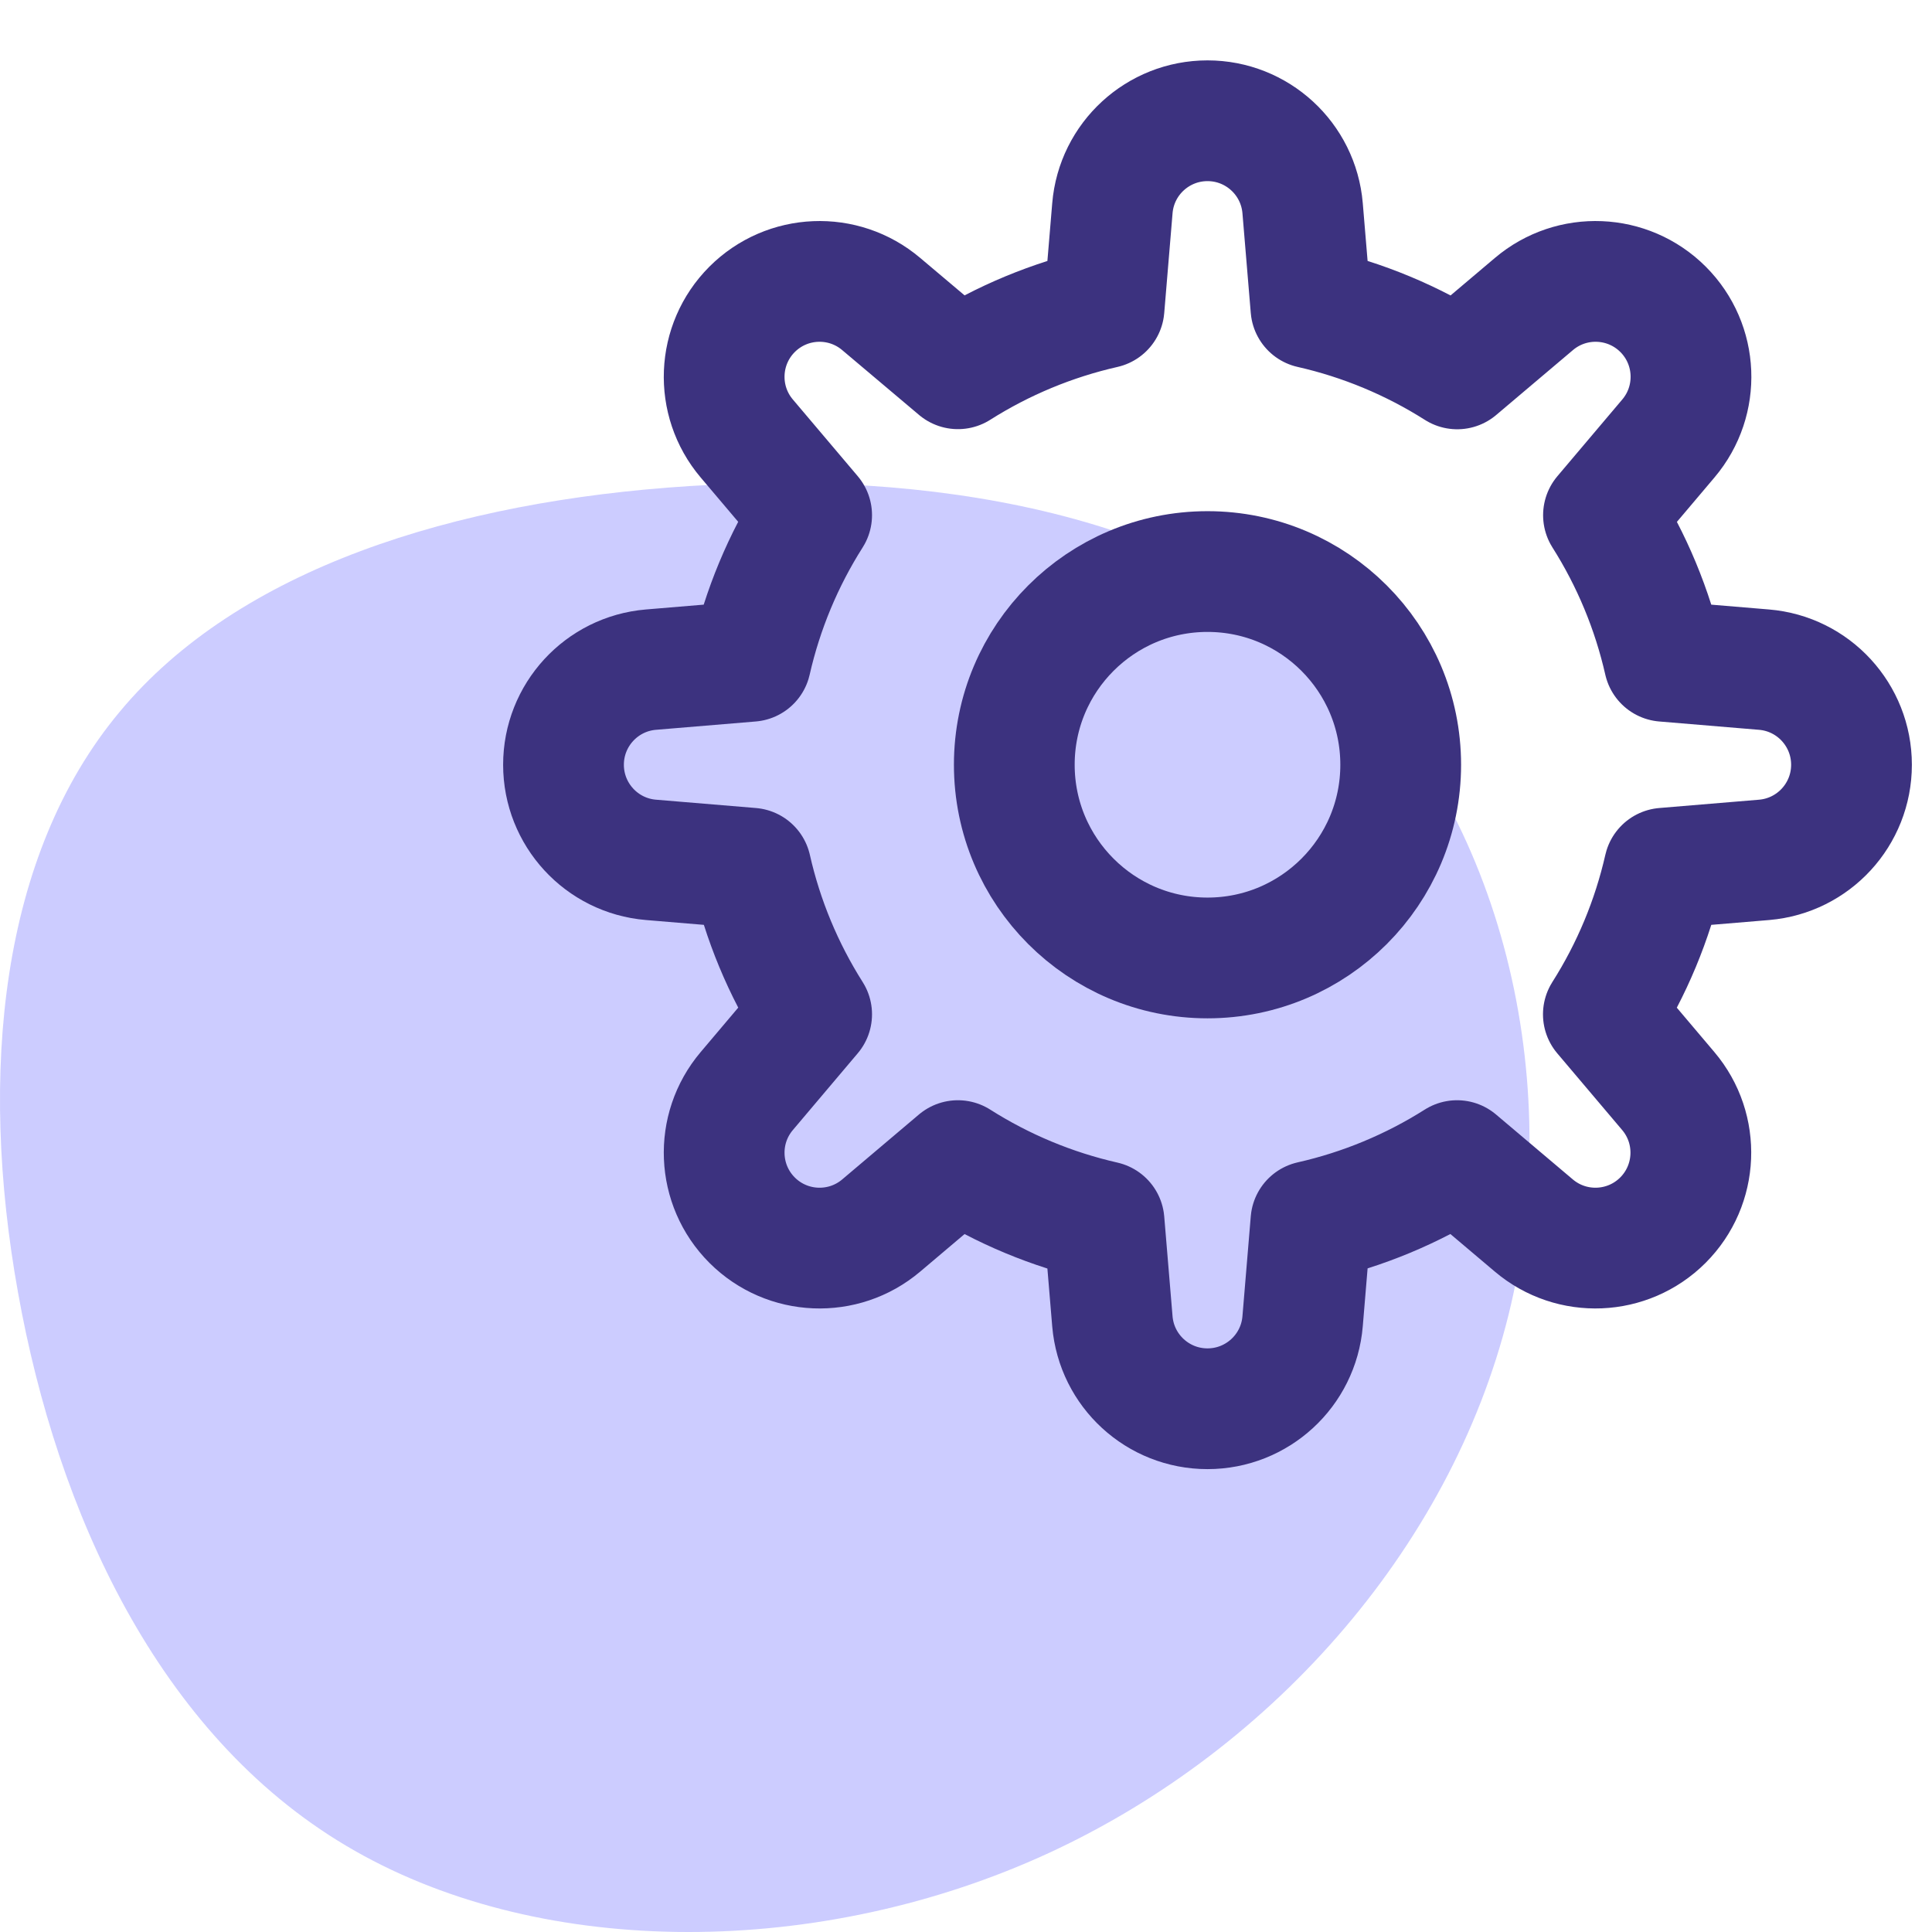 <?xml version="1.0" encoding="UTF-8"?>
<svg width="48px" height="48px" viewBox="0 0 48 48" version="1.1" xmlns="http://www.w3.org/2000/svg" xmlns:xlink="http://www.w3.org/1999/xlink">
    <title>Quicker App Development</title>
    <g id="Quicker-App-Development" stroke="none" stroke-width="1" fill="none" fill-rule="evenodd">
        <g id="Automatic-assignment">
            <path d="M33.296,16.425 C37.288,20.202 38.932,26.818 37.478,32.671 C36.023,38.531 31.478,43.628 25.793,46.157 C20.099,48.686 13.265,48.638 8.596,45.855 C3.927,43.08 1.424,37.569 0.448,32.114 C-0.535,26.651 0.01,21.236 2.969,17.69 C5.919,14.135 11.282,12.449 17.133,12.076 C22.975,11.702 29.305,12.648 33.296,16.425 Z" id="Path-Copy-6" fill="#CCCCFF"></path>
            <circle id="Oval" stroke="#3C327F" stroke-width="3" stroke-linecap="round" stroke-linejoin="round" cx="30" cy="19" r="4.8"></circle>
            <path d="M46,19 L46,19 C46,17.767 45.055,16.739 43.826,16.637 L41.346,16.43 C41.054,15.143 40.544,13.915 39.838,12.8 L41.451,10.893 C42.247,9.952 42.19,8.557 41.318,7.685 L41.318,7.685 C40.446,6.814 39.051,6.756 38.11,7.553 L36.204,9.165 C35.088,8.457 33.859,7.945 32.57,7.653 L32.363,5.173 C32.26,3.945 31.233,3 30,3 L30,3 C28.767,3 27.739,3.945 27.637,5.174 L27.43,7.654 C26.143,7.946 24.915,8.456 23.8,9.162 L21.893,7.553 C20.952,6.756 19.557,6.814 18.685,7.686 L18.685,7.686 C17.814,8.558 17.756,9.953 18.553,10.894 L20.165,12.799 C19.457,13.914 18.946,15.142 18.653,16.43 L16.171,16.637 C14.943,16.741 14,17.768 14,19 L14,19 C14,20.233 14.945,21.261 16.174,21.363 L18.658,21.57 C18.949,22.857 19.459,24.085 20.165,25.2 L18.553,27.107 C17.756,28.048 17.814,29.443 18.686,30.315 L18.686,30.315 C19.558,31.186 20.953,31.244 21.894,30.447 L23.799,28.835 C24.914,29.543 26.142,30.054 27.43,30.347 L27.637,32.83 C27.742,34.058 28.768,35 30,35 L30,35 C31.233,35 32.261,34.055 32.363,32.826 L32.57,30.342 C33.857,30.051 35.085,29.541 36.2,28.835 L38.107,30.447 C39.048,31.244 40.443,31.186 41.315,30.314 L41.315,30.314 C42.186,29.442 42.244,28.047 41.447,27.106 L39.835,25.201 C40.543,24.086 41.054,22.858 41.347,21.57 L43.83,21.363 C45.058,21.258 46,20.232 46,19 Z" id="Path" stroke="#3C327F" stroke-width="3" stroke-linecap="round" stroke-linejoin="round"></path>
        </g>
    </g>
</svg>